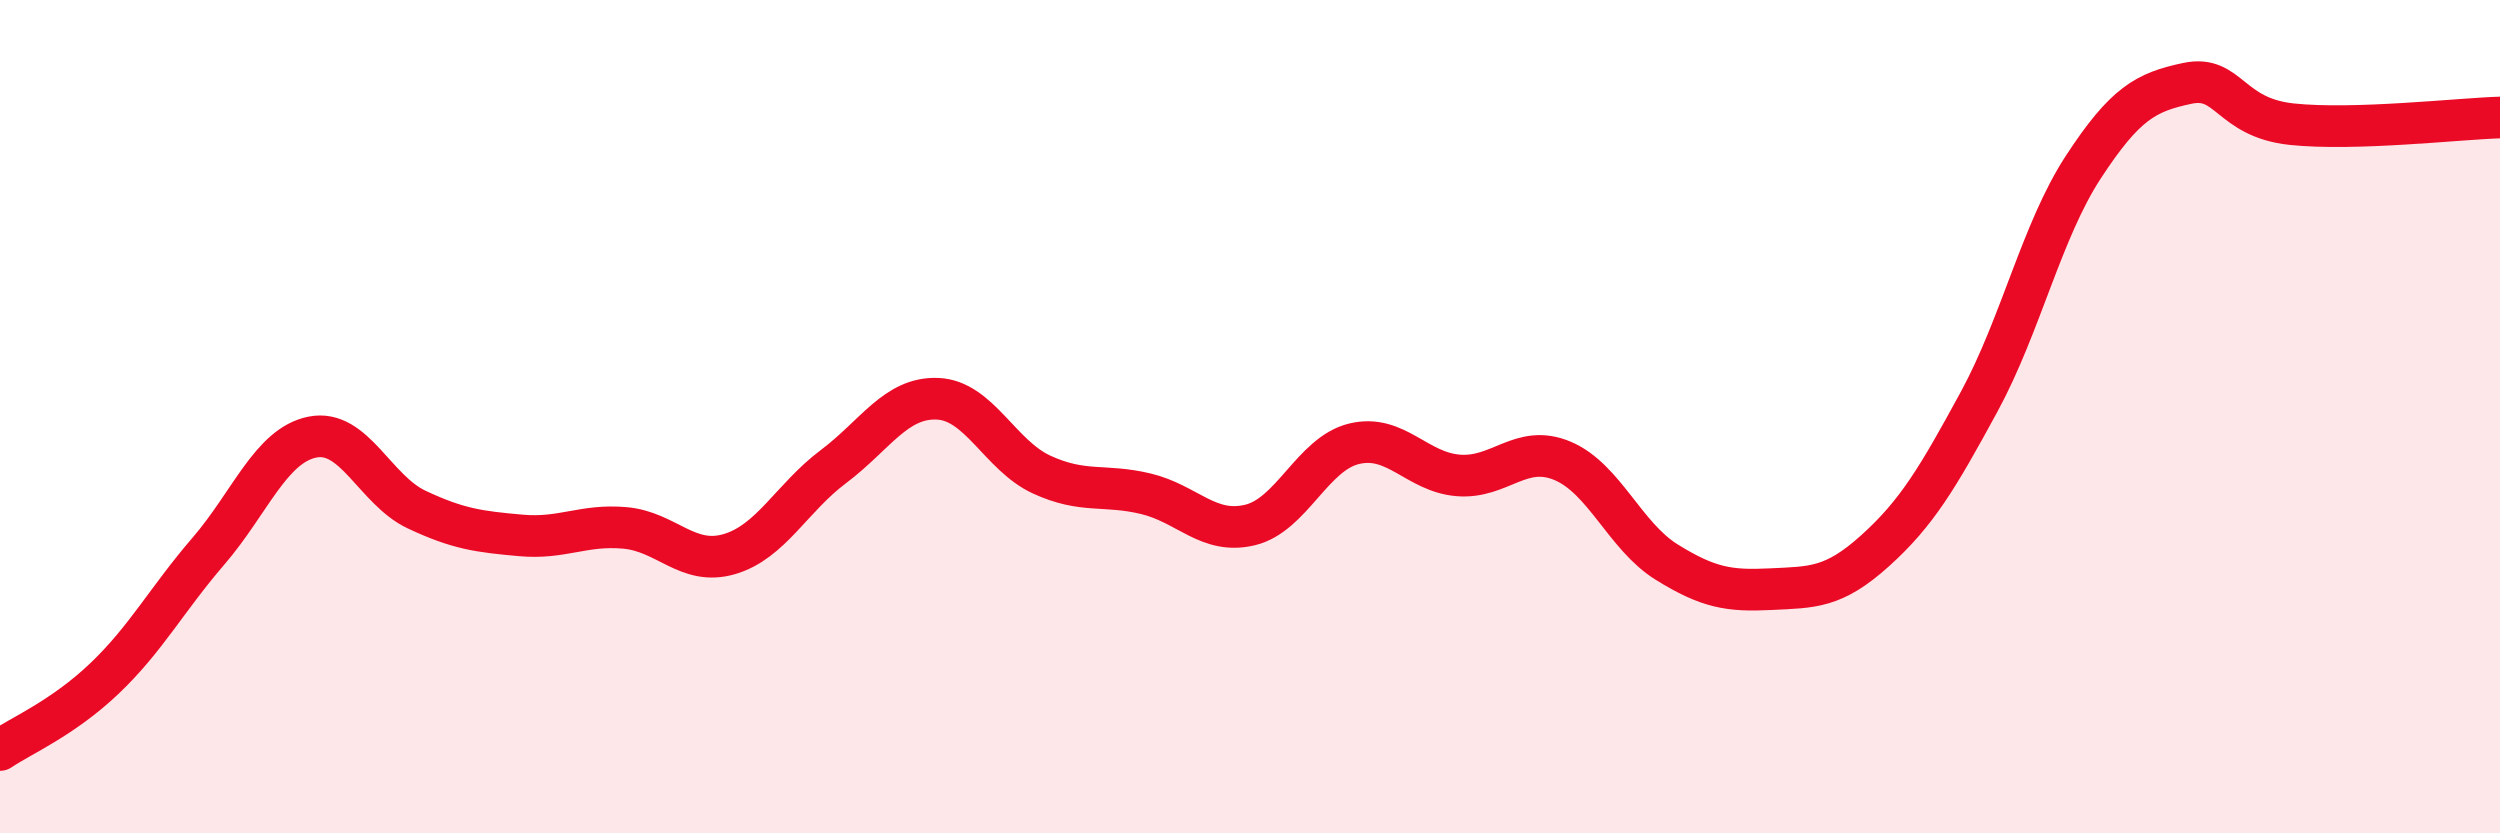 
    <svg width="60" height="20" viewBox="0 0 60 20" xmlns="http://www.w3.org/2000/svg">
      <path
        d="M 0,18 C 0.5,17.66 1.5,17.24 2.5,16.29 C 3.5,15.34 4,14.39 5,13.23 C 6,12.07 6.5,10.69 7.5,10.49 C 8.5,10.29 9,11.76 10,12.23 C 11,12.7 11.5,12.76 12.5,12.85 C 13.5,12.94 14,12.58 15,12.67 C 16,12.76 16.5,13.59 17.5,13.3 C 18.5,13.01 19,11.95 20,11.2 C 21,10.45 21.5,9.53 22.5,9.57 C 23.5,9.61 24,10.93 25,11.39 C 26,11.85 26.5,11.61 27.5,11.85 C 28.5,12.09 29,12.84 30,12.6 C 31,12.36 31.5,10.89 32.5,10.65 C 33.5,10.41 34,11.33 35,11.41 C 36,11.49 36.5,10.64 37.5,11.06 C 38.5,11.48 39,12.87 40,13.49 C 41,14.11 41.5,14.19 42.5,14.14 C 43.5,14.09 44,14.12 45,13.22 C 46,12.32 46.5,11.48 47.5,9.64 C 48.5,7.8 49,5.54 50,4.01 C 51,2.48 51.5,2.21 52.5,2 C 53.5,1.79 53.5,2.82 55,2.98 C 56.5,3.14 59,2.85 60,2.82L60 20L0 20Z"
        fill="#EB0A25"
        opacity="0.1"
        stroke-linecap="round"
        stroke-linejoin="round"
      />
      <path
        d="M 0,18 C 0.5,17.66 1.5,17.24 2.5,16.29 C 3.5,15.34 4,14.39 5,13.23 C 6,12.07 6.5,10.69 7.5,10.49 C 8.5,10.29 9,11.76 10,12.23 C 11,12.7 11.5,12.76 12.5,12.85 C 13.5,12.94 14,12.58 15,12.67 C 16,12.76 16.5,13.59 17.5,13.3 C 18.5,13.01 19,11.95 20,11.2 C 21,10.45 21.5,9.53 22.5,9.57 C 23.5,9.61 24,10.93 25,11.39 C 26,11.85 26.5,11.61 27.5,11.85 C 28.5,12.09 29,12.84 30,12.6 C 31,12.36 31.5,10.89 32.5,10.65 C 33.5,10.41 34,11.33 35,11.41 C 36,11.49 36.5,10.64 37.5,11.06 C 38.5,11.48 39,12.87 40,13.49 C 41,14.11 41.5,14.19 42.5,14.14 C 43.5,14.09 44,14.12 45,13.22 C 46,12.32 46.5,11.48 47.5,9.64 C 48.5,7.8 49,5.54 50,4.01 C 51,2.48 51.5,2.21 52.5,2 C 53.5,1.79 53.5,2.82 55,2.98 C 56.5,3.14 59,2.85 60,2.82"
        stroke="#EB0A25"
        stroke-width="1"
        fill="none"
        stroke-linecap="round"
        stroke-linejoin="round"
      />
    </svg>
  